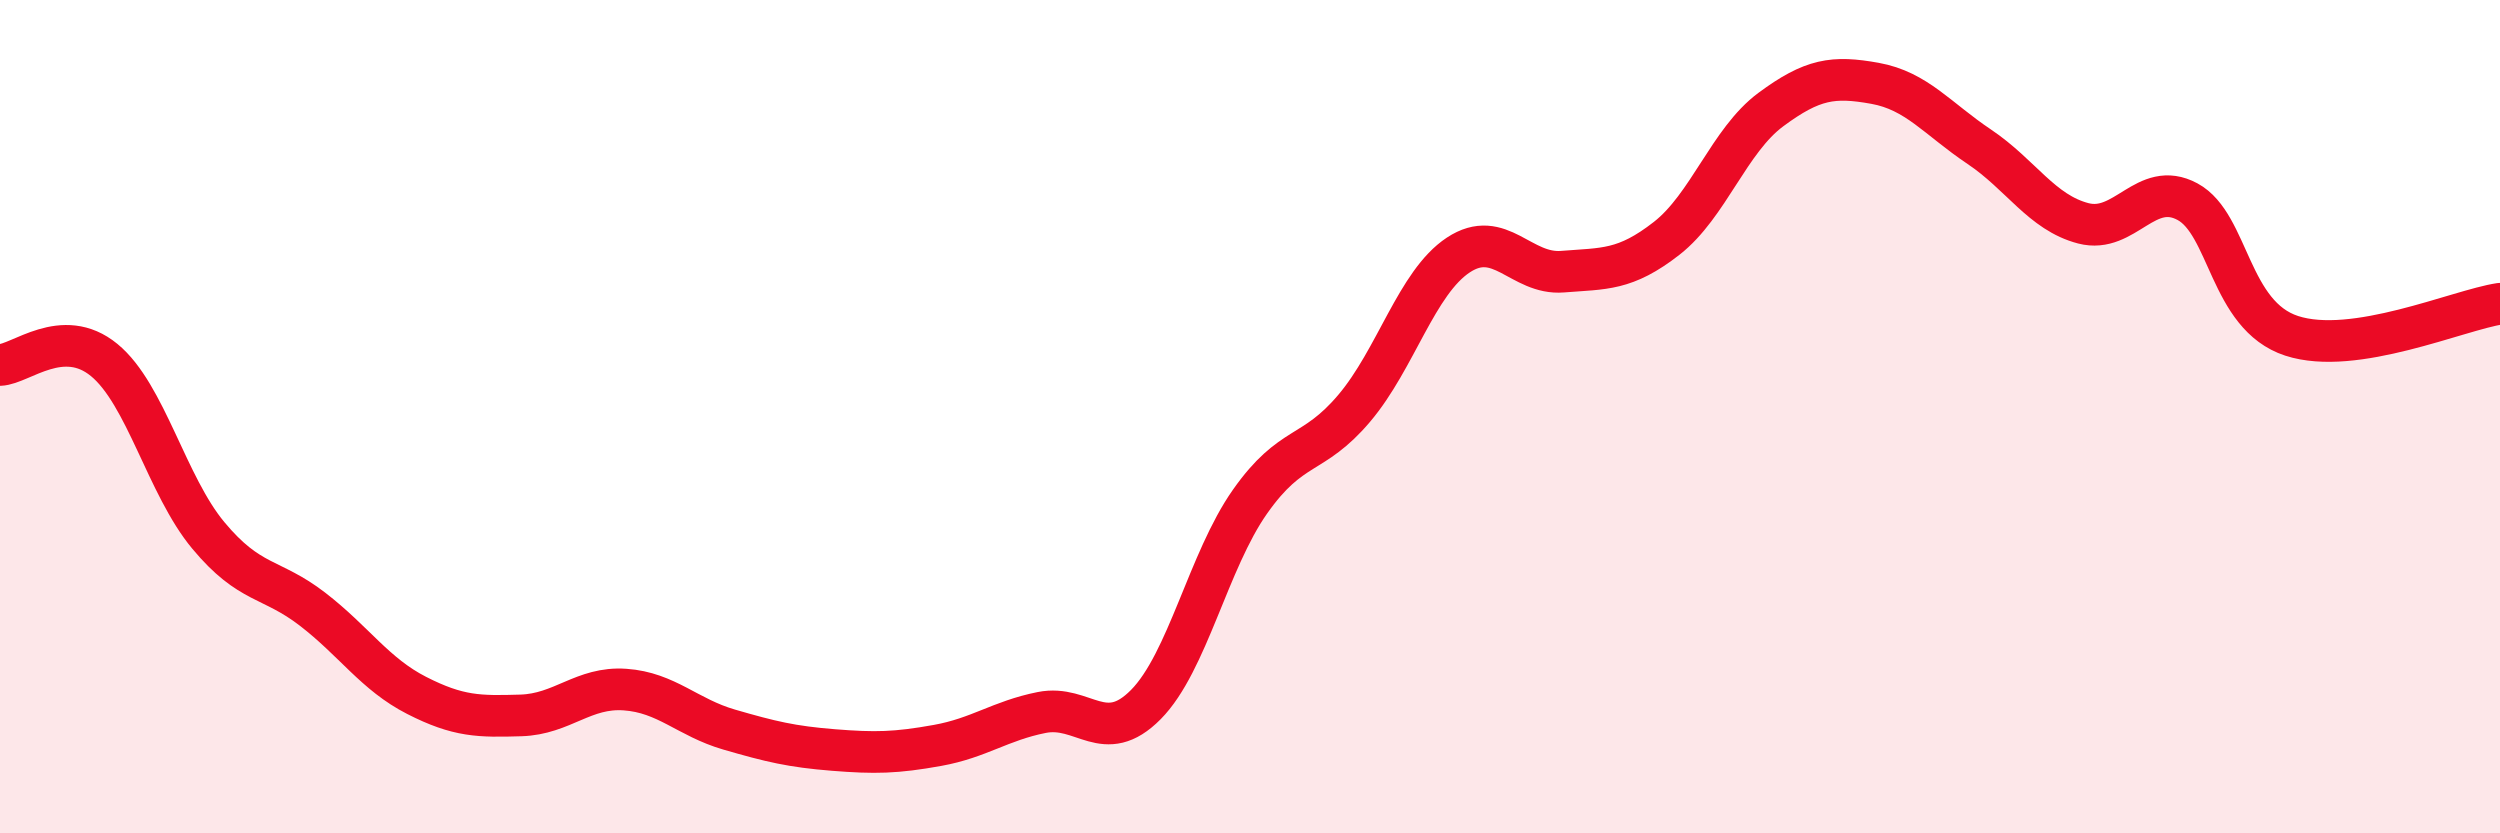 
    <svg width="60" height="20" viewBox="0 0 60 20" xmlns="http://www.w3.org/2000/svg">
      <path
        d="M 0,8.76 C 0.5,8.74 1.5,7.82 2.5,8.64 C 3.5,9.46 4,11.65 5,12.85 C 6,14.05 6.5,13.85 7.5,14.62 C 8.5,15.39 9,16.18 10,16.69 C 11,17.2 11.5,17.2 12.5,17.17 C 13.5,17.14 14,16.48 15,16.55 C 16,16.62 16.5,17.22 17.5,17.51 C 18.5,17.8 19,17.92 20,18 C 21,18.08 21.5,18.07 22.5,17.89 C 23.5,17.71 24,17.3 25,17.1 C 26,16.9 26.5,17.92 27.5,16.91 C 28.5,15.9 29,13.46 30,12.04 C 31,10.62 31.5,10.98 32.5,9.8 C 33.5,8.62 34,6.78 35,6.12 C 36,5.46 36.5,6.6 37.5,6.52 C 38.5,6.44 39,6.5 40,5.72 C 41,4.94 41.5,3.37 42.5,2.63 C 43.5,1.89 44,1.82 45,2 C 46,2.18 46.5,2.85 47.5,3.52 C 48.5,4.19 49,5.1 50,5.36 C 51,5.62 51.5,4.3 52.5,4.84 C 53.5,5.38 53.5,7.57 55,8.06 C 56.5,8.55 59,7.44 60,7.29L60 20L0 20Z"
        fill="#EB0A25"
        opacity="0.1"
        stroke-linecap="round"
        stroke-linejoin="round"
      />
      <path
        d="M 0,8.76 C 0.5,8.74 1.5,7.82 2.5,8.64 C 3.5,9.46 4,11.65 5,12.85 C 6,14.05 6.5,13.85 7.5,14.62 C 8.5,15.39 9,16.18 10,16.69 C 11,17.2 11.5,17.2 12.5,17.17 C 13.5,17.14 14,16.48 15,16.55 C 16,16.62 16.5,17.22 17.5,17.51 C 18.5,17.8 19,17.92 20,18 C 21,18.08 21.5,18.07 22.5,17.89 C 23.5,17.71 24,17.3 25,17.1 C 26,16.9 26.5,17.92 27.5,16.91 C 28.5,15.9 29,13.46 30,12.04 C 31,10.62 31.5,10.98 32.5,9.8 C 33.5,8.62 34,6.78 35,6.12 C 36,5.46 36.5,6.6 37.5,6.52 C 38.5,6.44 39,6.5 40,5.72 C 41,4.94 41.5,3.37 42.5,2.63 C 43.5,1.89 44,1.82 45,2 C 46,2.18 46.5,2.85 47.5,3.52 C 48.5,4.19 49,5.1 50,5.36 C 51,5.62 51.5,4.3 52.5,4.84 C 53.5,5.38 53.5,7.57 55,8.06 C 56.5,8.55 59,7.44 60,7.29"
        stroke="#EB0A25"
        stroke-width="1"
        fill="none"
        stroke-linecap="round"
        stroke-linejoin="round"
      />
    </svg>
  